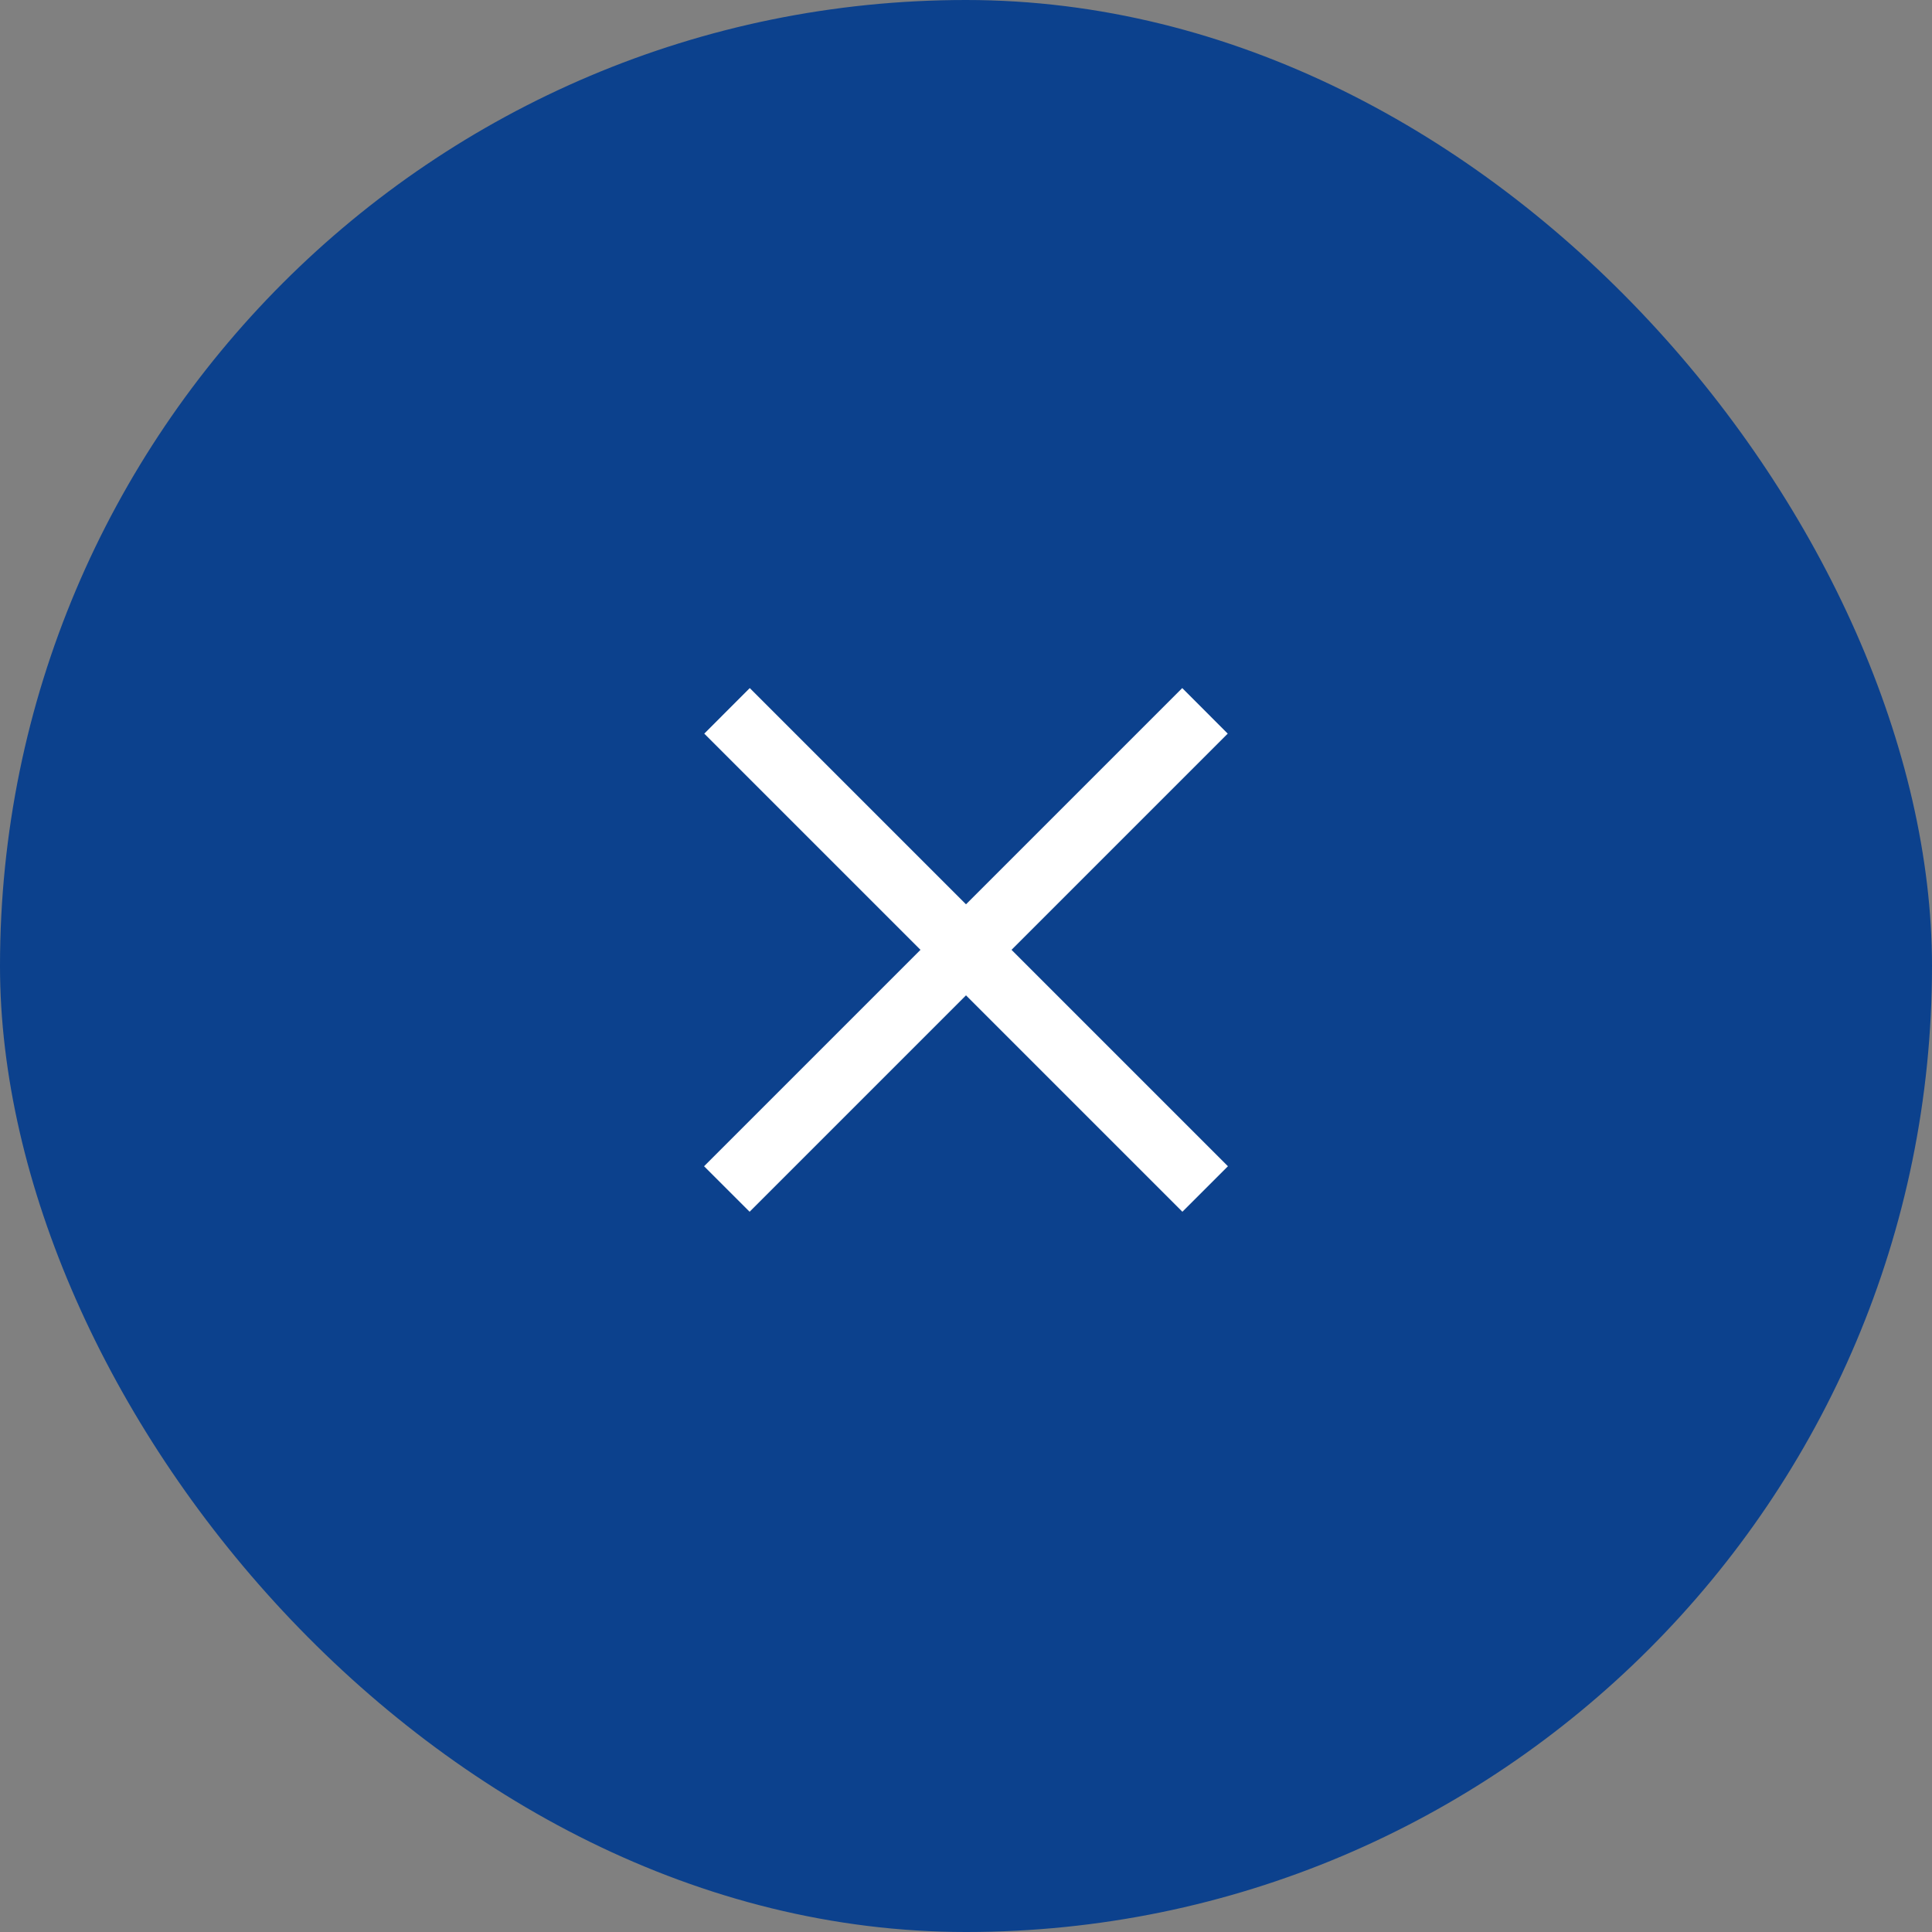 <svg width="40" height="40" viewBox="0 0 40 40" fill="none" xmlns="http://www.w3.org/2000/svg">
<rect x="0" y="0" width="40" height="40" fill="#808080" stroke="none"/>
<rect width="40" height="40" rx="20" fill="#0C418D"/>
<path d="M14.581 15.189L24.48 25.088L25.423 24.146L15.523 14.246L14.581 15.189Z" fill="white"/>
<path d="M25.419 15.189L15.52 25.088L14.577 24.146L24.477 14.246L25.419 15.189Z" fill="white"/>
</svg>
